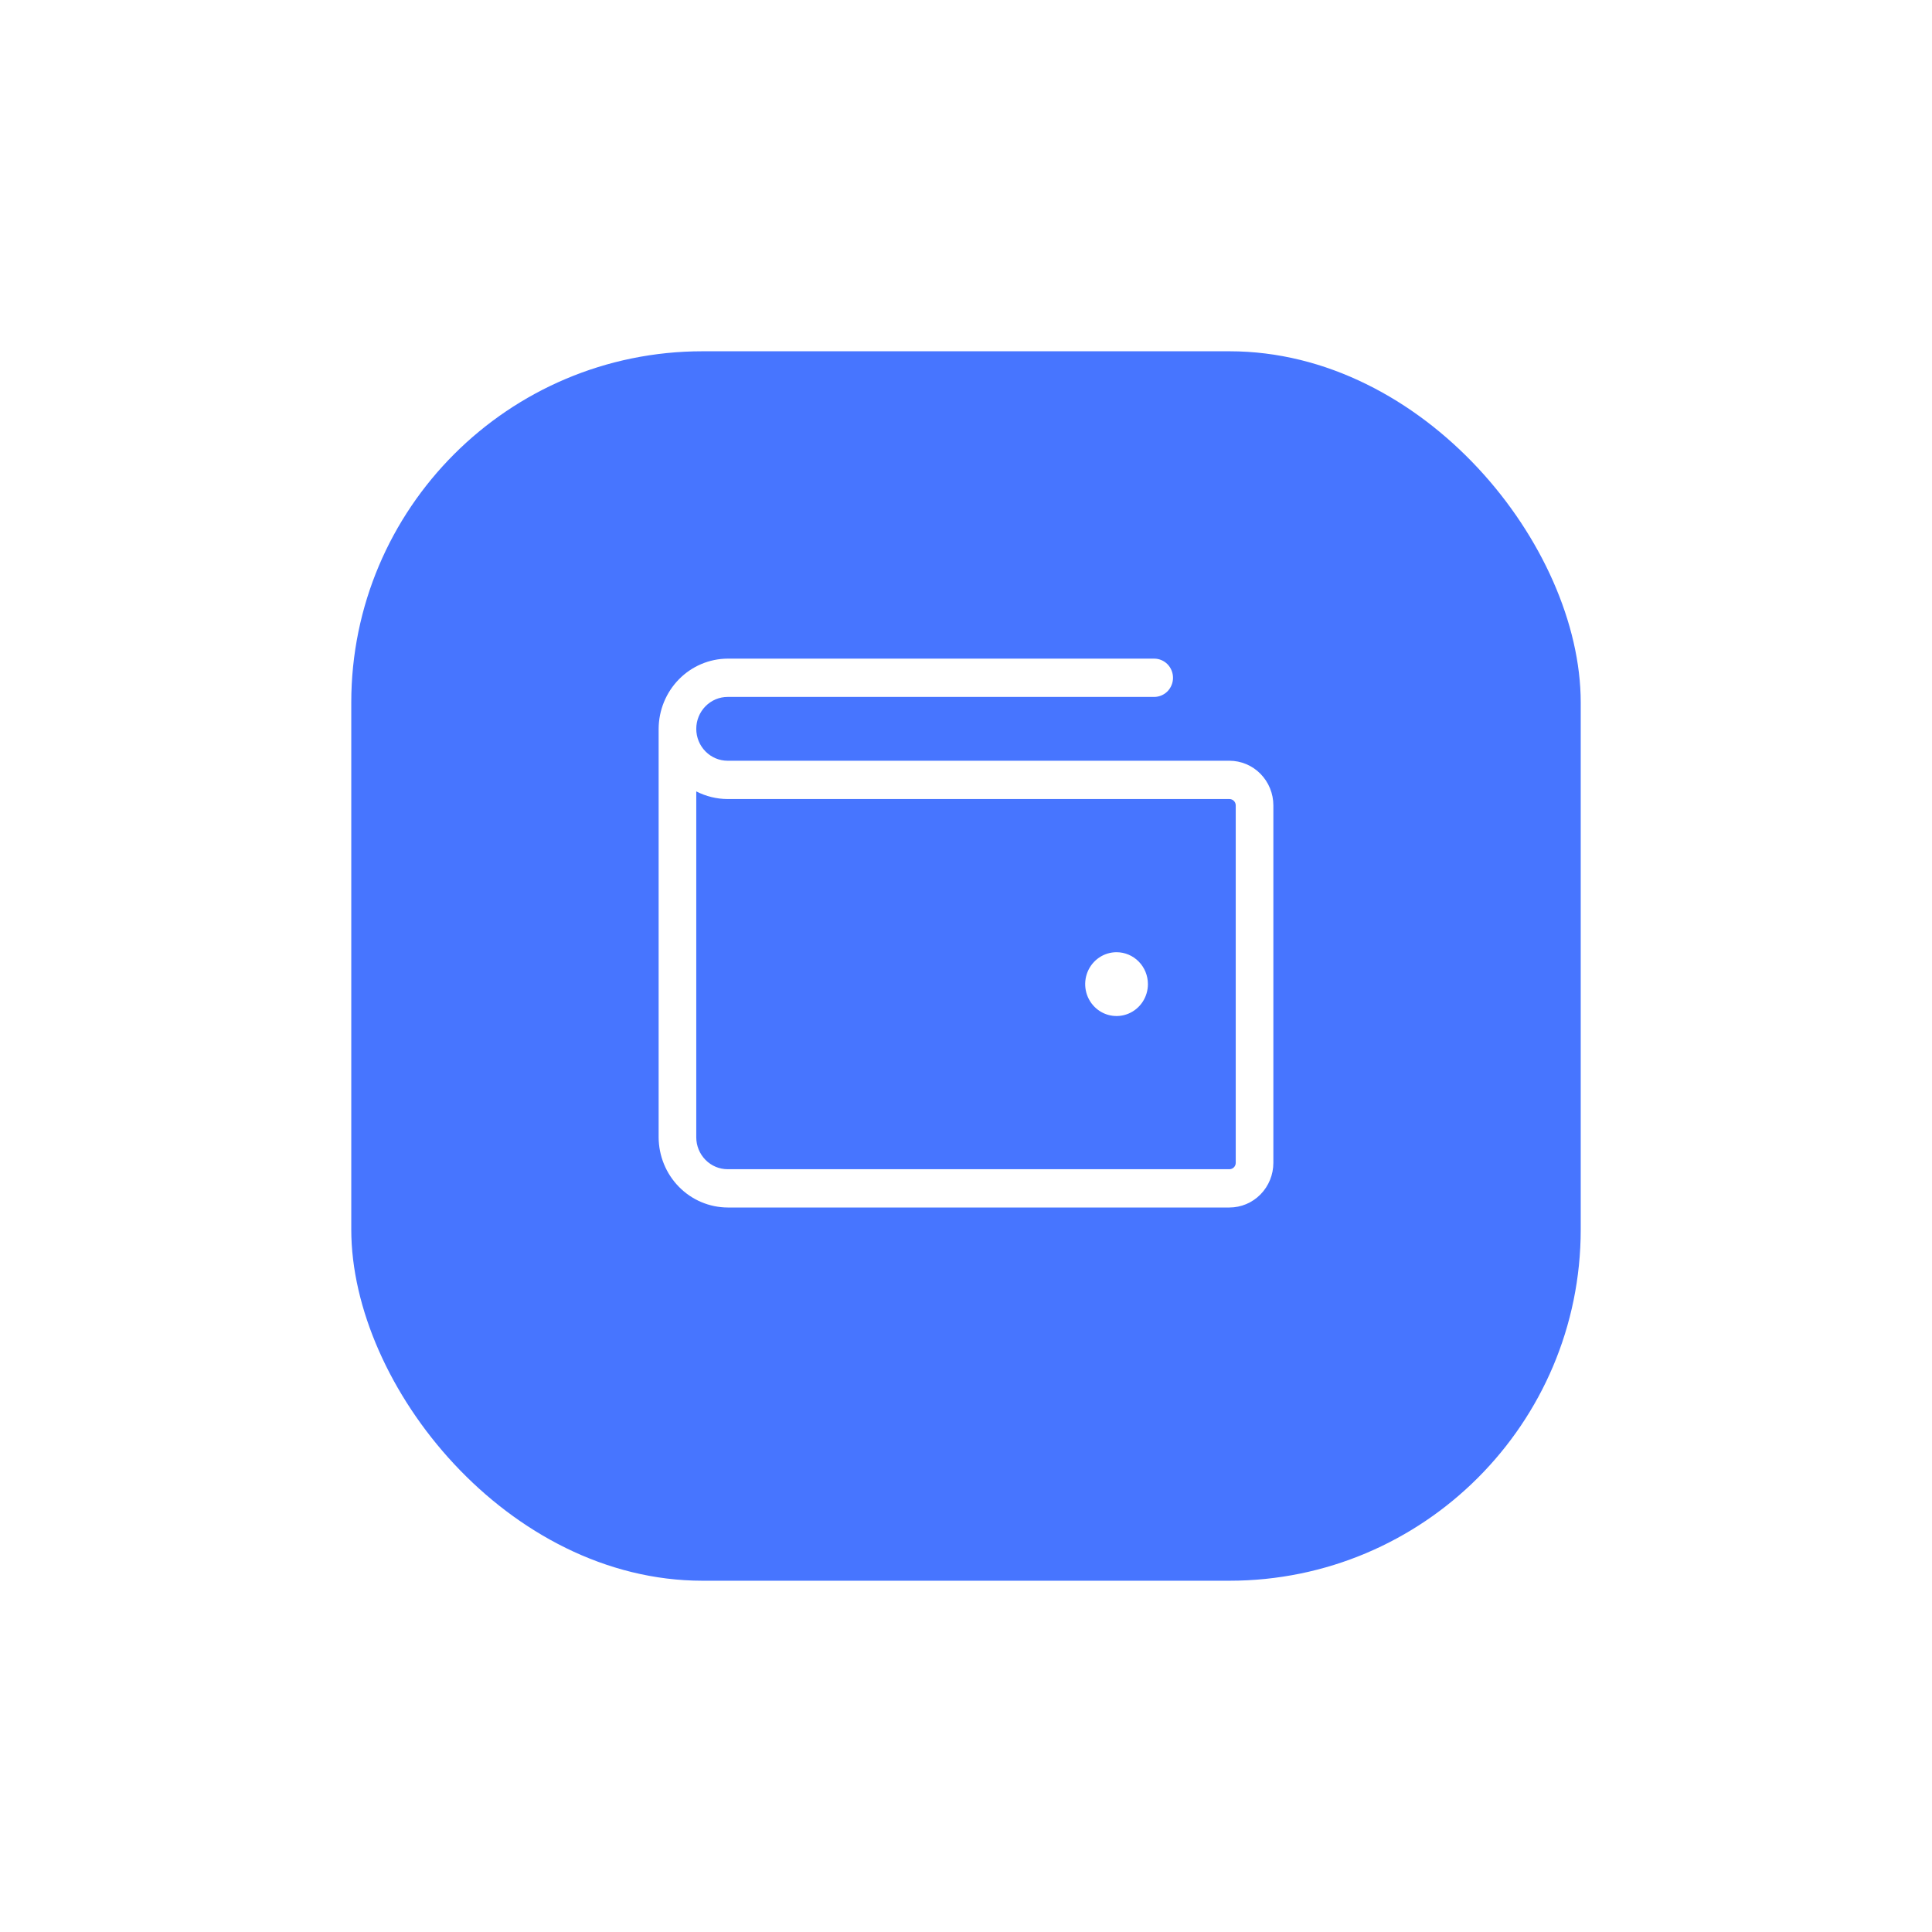 <?xml version="1.0" encoding="UTF-8"?> <svg xmlns="http://www.w3.org/2000/svg" width="88" height="88" viewBox="0 0 88 88" fill="none"><g filter="url(#filter0_d_70_853)"><rect x="16" y="14" width="56" height="56" rx="16" fill="#4775FF"></rect></g><path d="M56 34.651H33.143C32.764 34.651 32.401 34.498 32.133 34.225C31.865 33.953 31.714 33.583 31.714 33.198C31.714 32.812 31.865 32.443 32.133 32.17C32.401 31.897 32.764 31.744 33.143 31.744H52.571C52.799 31.744 53.017 31.652 53.178 31.489C53.338 31.325 53.429 31.103 53.429 30.872C53.429 30.641 53.338 30.419 53.178 30.255C53.017 30.092 52.799 30 52.571 30H33.143C32.31 30.004 31.513 30.342 30.925 30.941C30.336 31.54 30.004 32.351 30 33.198V51.802C30.004 52.649 30.336 53.46 30.925 54.059C31.513 54.658 32.31 54.996 33.143 55H56C56.53 55 57.039 54.786 57.414 54.404C57.789 54.022 58 53.505 58 52.965V36.686C58 36.146 57.789 35.629 57.414 35.247C57.039 34.866 56.53 34.651 56 34.651ZM56.286 52.965C56.286 53.042 56.256 53.116 56.202 53.171C56.148 53.225 56.076 53.256 56 53.256H33.143C32.764 53.256 32.401 53.103 32.133 52.83C31.865 52.557 31.714 52.188 31.714 51.802V36.047C32.157 36.274 32.647 36.394 33.143 36.395H56C56.076 36.395 56.148 36.426 56.202 36.48C56.256 36.535 56.286 36.609 56.286 36.686V52.965ZM52.286 44.826C52.286 45.113 52.202 45.394 52.045 45.633C51.888 45.872 51.665 46.058 51.404 46.168C51.143 46.278 50.856 46.307 50.578 46.251C50.301 46.195 50.047 46.057 49.847 45.853C49.647 45.65 49.511 45.391 49.456 45.109C49.401 44.827 49.429 44.535 49.537 44.269C49.645 44.004 49.828 43.777 50.063 43.617C50.298 43.457 50.575 43.372 50.857 43.372C51.236 43.372 51.599 43.525 51.867 43.798C52.135 44.07 52.286 44.44 52.286 44.826Z" fill="white"></path><defs><filter id="filter0_d_70_853" x="0" y="0" width="88" height="88" filterUnits="userSpaceOnUse" color-interpolation-filters="sRGB"><feFlood flood-opacity="0" result="BackgroundImageFix"></feFlood><feColorMatrix in="SourceAlpha" type="matrix" values="0 0 0 0 0 0 0 0 0 0 0 0 0 0 0 0 0 0 127 0" result="hardAlpha"></feColorMatrix><feOffset dy="2"></feOffset><feGaussianBlur stdDeviation="8"></feGaussianBlur><feComposite in2="hardAlpha" operator="out"></feComposite><feColorMatrix type="matrix" values="0 0 0 0 0.167 0 0 0 0 0.481 0 0 0 0 0.55 0 0 0 0.1 0"></feColorMatrix><feBlend mode="normal" in2="BackgroundImageFix" result="effect1_dropShadow_70_853"></feBlend><feBlend mode="normal" in="SourceGraphic" in2="effect1_dropShadow_70_853" result="shape"></feBlend></filter></defs></svg> 